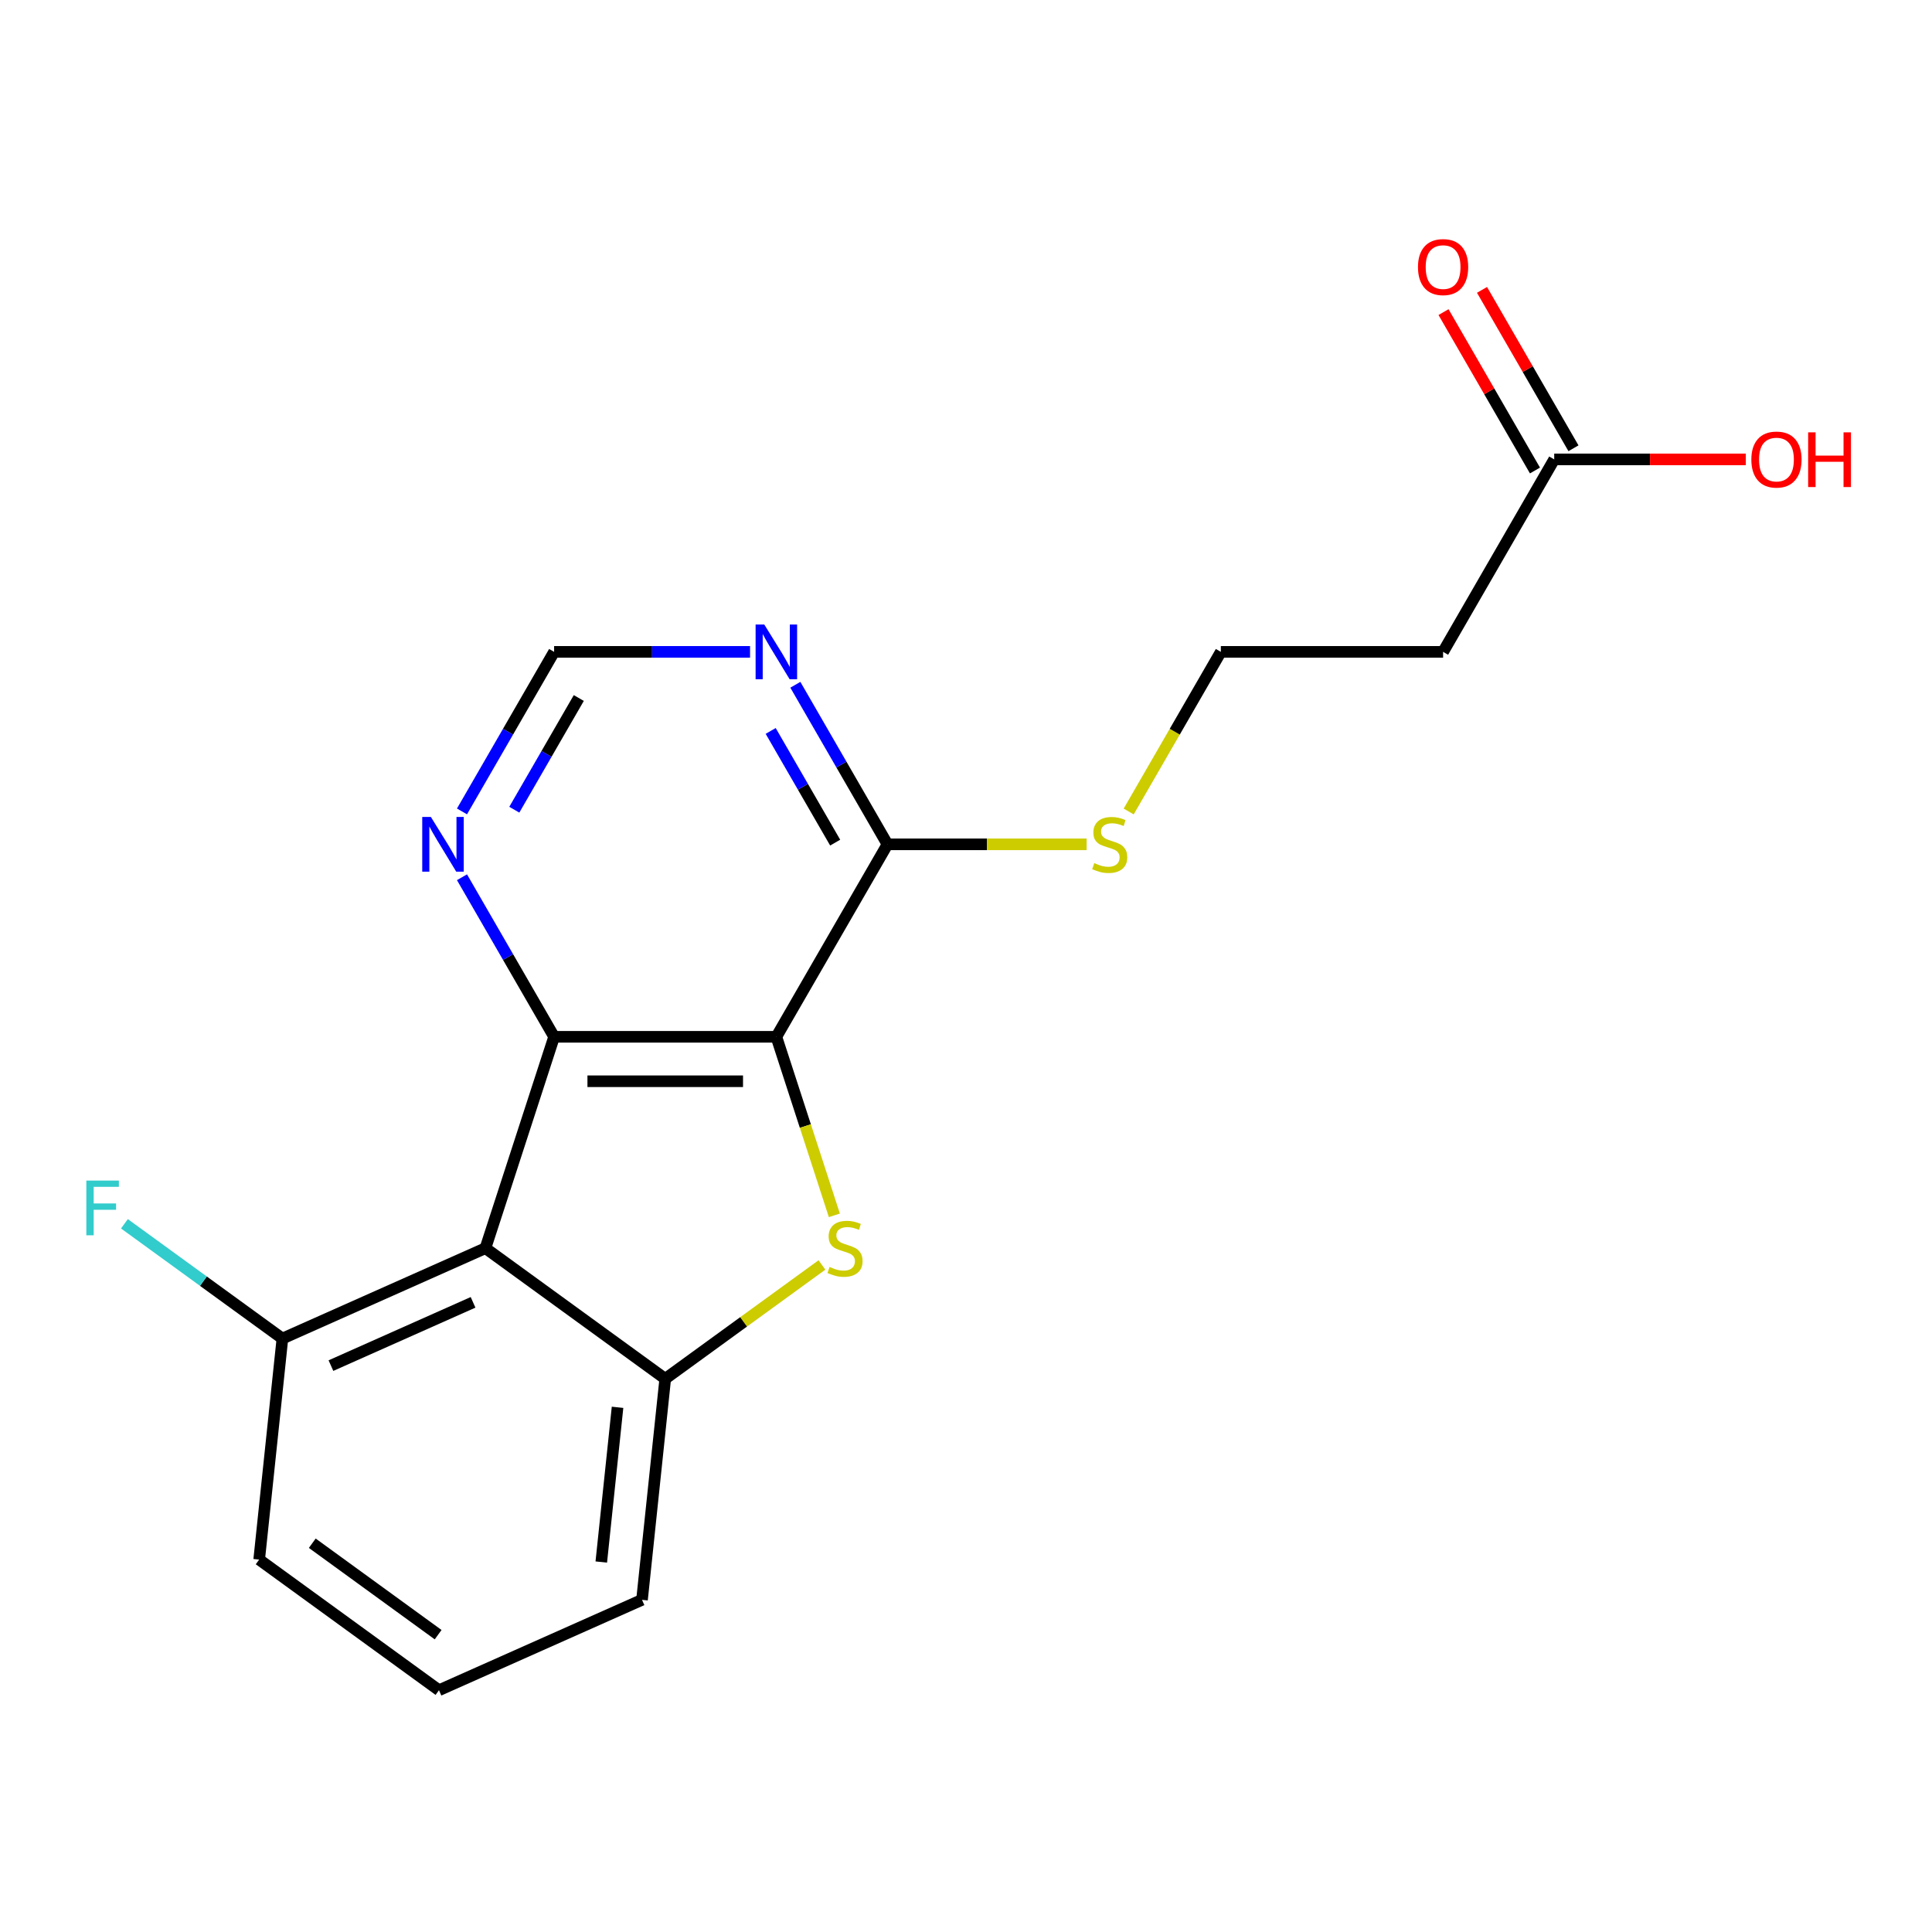 <?xml version='1.0' encoding='iso-8859-1'?>
<svg version='1.1' baseProfile='full'
              xmlns='http://www.w3.org/2000/svg'
                      xmlns:rdkit='http://www.rdkit.org/xml'
                      xmlns:xlink='http://www.w3.org/1999/xlink'
                  xml:space='preserve'
width='1000px' height='1000px' viewBox='0 0 1000 1000'>
<!-- END OF HEADER -->
<rect style='opacity:1.0;fill:#FFFFFF;stroke:none' width='1000' height='1000' x='0' y='0'> </rect>
<path class='bond-0' d='M 401.842,536.647 L 286.809,536.647' style='fill:none;fill-rule:evenodd;stroke:#000000;stroke-width:6px;stroke-linecap:butt;stroke-linejoin:miter;stroke-opacity:1' />
<path class='bond-0' d='M 384.587,559.654 L 304.064,559.654' style='fill:none;fill-rule:evenodd;stroke:#000000;stroke-width:6px;stroke-linecap:butt;stroke-linejoin:miter;stroke-opacity:1' />
<path class='bond-1' d='M 401.842,536.647 L 416.855,582.851' style='fill:none;fill-rule:evenodd;stroke:#000000;stroke-width:6px;stroke-linecap:butt;stroke-linejoin:miter;stroke-opacity:1' />
<path class='bond-1' d='M 416.855,582.851 L 431.867,629.055' style='fill:none;fill-rule:evenodd;stroke:#CCCC00;stroke-width:6px;stroke-linecap:butt;stroke-linejoin:miter;stroke-opacity:1' />
<path class='bond-4' d='M 401.842,536.647 L 459.359,437.025' style='fill:none;fill-rule:evenodd;stroke:#000000;stroke-width:6px;stroke-linecap:butt;stroke-linejoin:miter;stroke-opacity:1' />
<path class='bond-2' d='M 286.809,536.647 L 251.261,646.051' style='fill:none;fill-rule:evenodd;stroke:#000000;stroke-width:6px;stroke-linecap:butt;stroke-linejoin:miter;stroke-opacity:1' />
<path class='bond-6' d='M 286.809,536.647 L 262.968,495.354' style='fill:none;fill-rule:evenodd;stroke:#000000;stroke-width:6px;stroke-linecap:butt;stroke-linejoin:miter;stroke-opacity:1' />
<path class='bond-6' d='M 262.968,495.354 L 239.127,454.061' style='fill:none;fill-rule:evenodd;stroke:#0000FF;stroke-width:6px;stroke-linecap:butt;stroke-linejoin:miter;stroke-opacity:1' />
<path class='bond-3' d='M 425.434,654.737 L 384.88,684.202' style='fill:none;fill-rule:evenodd;stroke:#CCCC00;stroke-width:6px;stroke-linecap:butt;stroke-linejoin:miter;stroke-opacity:1' />
<path class='bond-3' d='M 384.88,684.202 L 344.325,713.666' style='fill:none;fill-rule:evenodd;stroke:#000000;stroke-width:6px;stroke-linecap:butt;stroke-linejoin:miter;stroke-opacity:1' />
<path class='bond-8' d='M 251.261,646.051 L 146.173,692.839' style='fill:none;fill-rule:evenodd;stroke:#000000;stroke-width:6px;stroke-linecap:butt;stroke-linejoin:miter;stroke-opacity:1' />
<path class='bond-8' d='M 244.856,674.087 L 171.294,706.839' style='fill:none;fill-rule:evenodd;stroke:#000000;stroke-width:6px;stroke-linecap:butt;stroke-linejoin:miter;stroke-opacity:1' />
<path class='bond-19' d='M 251.261,646.051 L 344.325,713.666' style='fill:none;fill-rule:evenodd;stroke:#000000;stroke-width:6px;stroke-linecap:butt;stroke-linejoin:miter;stroke-opacity:1' />
<path class='bond-16' d='M 344.325,713.666 L 332.301,828.07' style='fill:none;fill-rule:evenodd;stroke:#000000;stroke-width:6px;stroke-linecap:butt;stroke-linejoin:miter;stroke-opacity:1' />
<path class='bond-16' d='M 319.641,728.422 L 311.224,808.504' style='fill:none;fill-rule:evenodd;stroke:#000000;stroke-width:6px;stroke-linecap:butt;stroke-linejoin:miter;stroke-opacity:1' />
<path class='bond-5' d='M 459.359,437.025 L 435.519,395.732' style='fill:none;fill-rule:evenodd;stroke:#000000;stroke-width:6px;stroke-linecap:butt;stroke-linejoin:miter;stroke-opacity:1' />
<path class='bond-5' d='M 435.519,395.732 L 411.678,354.439' style='fill:none;fill-rule:evenodd;stroke:#0000FF;stroke-width:6px;stroke-linecap:butt;stroke-linejoin:miter;stroke-opacity:1' />
<path class='bond-5' d='M 432.283,436.141 L 415.594,407.235' style='fill:none;fill-rule:evenodd;stroke:#000000;stroke-width:6px;stroke-linecap:butt;stroke-linejoin:miter;stroke-opacity:1' />
<path class='bond-5' d='M 415.594,407.235 L 398.906,378.33' style='fill:none;fill-rule:evenodd;stroke:#0000FF;stroke-width:6px;stroke-linecap:butt;stroke-linejoin:miter;stroke-opacity:1' />
<path class='bond-12' d='M 459.359,437.025 L 510.898,437.025' style='fill:none;fill-rule:evenodd;stroke:#000000;stroke-width:6px;stroke-linecap:butt;stroke-linejoin:miter;stroke-opacity:1' />
<path class='bond-12' d='M 510.898,437.025 L 562.437,437.025' style='fill:none;fill-rule:evenodd;stroke:#CCCC00;stroke-width:6px;stroke-linecap:butt;stroke-linejoin:miter;stroke-opacity:1' />
<path class='bond-9' d='M 388.227,337.403 L 337.518,337.403' style='fill:none;fill-rule:evenodd;stroke:#0000FF;stroke-width:6px;stroke-linecap:butt;stroke-linejoin:miter;stroke-opacity:1' />
<path class='bond-9' d='M 337.518,337.403 L 286.809,337.403' style='fill:none;fill-rule:evenodd;stroke:#000000;stroke-width:6px;stroke-linecap:butt;stroke-linejoin:miter;stroke-opacity:1' />
<path class='bond-20' d='M 239.127,419.989 L 262.968,378.696' style='fill:none;fill-rule:evenodd;stroke:#0000FF;stroke-width:6px;stroke-linecap:butt;stroke-linejoin:miter;stroke-opacity:1' />
<path class='bond-20' d='M 262.968,378.696 L 286.809,337.403' style='fill:none;fill-rule:evenodd;stroke:#000000;stroke-width:6px;stroke-linecap:butt;stroke-linejoin:miter;stroke-opacity:1' />
<path class='bond-20' d='M 266.204,419.105 L 282.892,390.2' style='fill:none;fill-rule:evenodd;stroke:#0000FF;stroke-width:6px;stroke-linecap:butt;stroke-linejoin:miter;stroke-opacity:1' />
<path class='bond-20' d='M 282.892,390.2 L 299.581,361.294' style='fill:none;fill-rule:evenodd;stroke:#000000;stroke-width:6px;stroke-linecap:butt;stroke-linejoin:miter;stroke-opacity:1' />
<path class='bond-7' d='M 804.461,237.781 L 746.944,337.403' style='fill:none;fill-rule:evenodd;stroke:#000000;stroke-width:6px;stroke-linecap:butt;stroke-linejoin:miter;stroke-opacity:1' />
<path class='bond-11' d='M 814.423,232.029 L 790.755,191.036' style='fill:none;fill-rule:evenodd;stroke:#000000;stroke-width:6px;stroke-linecap:butt;stroke-linejoin:miter;stroke-opacity:1' />
<path class='bond-11' d='M 790.755,191.036 L 767.088,150.043' style='fill:none;fill-rule:evenodd;stroke:#FF0000;stroke-width:6px;stroke-linecap:butt;stroke-linejoin:miter;stroke-opacity:1' />
<path class='bond-11' d='M 794.498,243.533 L 770.831,202.539' style='fill:none;fill-rule:evenodd;stroke:#000000;stroke-width:6px;stroke-linecap:butt;stroke-linejoin:miter;stroke-opacity:1' />
<path class='bond-11' d='M 770.831,202.539 L 747.164,161.546' style='fill:none;fill-rule:evenodd;stroke:#FF0000;stroke-width:6px;stroke-linecap:butt;stroke-linejoin:miter;stroke-opacity:1' />
<path class='bond-15' d='M 804.461,237.781 L 854.04,237.781' style='fill:none;fill-rule:evenodd;stroke:#000000;stroke-width:6px;stroke-linecap:butt;stroke-linejoin:miter;stroke-opacity:1' />
<path class='bond-15' d='M 854.04,237.781 L 903.619,237.781' style='fill:none;fill-rule:evenodd;stroke:#FF0000;stroke-width:6px;stroke-linecap:butt;stroke-linejoin:miter;stroke-opacity:1' />
<path class='bond-14' d='M 146.173,692.839 L 105.288,663.135' style='fill:none;fill-rule:evenodd;stroke:#000000;stroke-width:6px;stroke-linecap:butt;stroke-linejoin:miter;stroke-opacity:1' />
<path class='bond-14' d='M 105.288,663.135 L 64.404,633.431' style='fill:none;fill-rule:evenodd;stroke:#33CCCC;stroke-width:6px;stroke-linecap:butt;stroke-linejoin:miter;stroke-opacity:1' />
<path class='bond-18' d='M 146.173,692.839 L 134.148,807.243' style='fill:none;fill-rule:evenodd;stroke:#000000;stroke-width:6px;stroke-linecap:butt;stroke-linejoin:miter;stroke-opacity:1' />
<path class='bond-10' d='M 746.944,337.403 L 631.91,337.403' style='fill:none;fill-rule:evenodd;stroke:#000000;stroke-width:6px;stroke-linecap:butt;stroke-linejoin:miter;stroke-opacity:1' />
<path class='bond-13' d='M 584.206,420.029 L 608.058,378.716' style='fill:none;fill-rule:evenodd;stroke:#CCCC00;stroke-width:6px;stroke-linecap:butt;stroke-linejoin:miter;stroke-opacity:1' />
<path class='bond-13' d='M 608.058,378.716 L 631.91,337.403' style='fill:none;fill-rule:evenodd;stroke:#000000;stroke-width:6px;stroke-linecap:butt;stroke-linejoin:miter;stroke-opacity:1' />
<path class='bond-17' d='M 332.301,828.07 L 227.213,874.858' style='fill:none;fill-rule:evenodd;stroke:#000000;stroke-width:6px;stroke-linecap:butt;stroke-linejoin:miter;stroke-opacity:1' />
<path class='bond-21' d='M 227.213,874.858 L 134.148,807.243' style='fill:none;fill-rule:evenodd;stroke:#000000;stroke-width:6px;stroke-linecap:butt;stroke-linejoin:miter;stroke-opacity:1' />
<path class='bond-21' d='M 226.776,846.103 L 161.631,798.772' style='fill:none;fill-rule:evenodd;stroke:#000000;stroke-width:6px;stroke-linecap:butt;stroke-linejoin:miter;stroke-opacity:1' />
<path  class='atom-2' d='M 429.39 655.771
Q 429.71 655.891, 431.03 656.451
Q 432.35 657.011, 433.79 657.371
Q 435.27 657.691, 436.71 657.691
Q 439.39 657.691, 440.95 656.411
Q 442.51 655.091, 442.51 652.811
Q 442.51 651.251, 441.71 650.291
Q 440.95 649.331, 439.75 648.811
Q 438.55 648.291, 436.55 647.691
Q 434.03 646.931, 432.51 646.211
Q 431.03 645.491, 429.95 643.971
Q 428.91 642.451, 428.91 639.891
Q 428.91 636.331, 431.31 634.131
Q 433.75 631.931, 438.55 631.931
Q 441.83 631.931, 445.55 633.491
L 444.63 636.571
Q 441.23 635.171, 438.67 635.171
Q 435.91 635.171, 434.39 636.331
Q 432.87 637.451, 432.91 639.411
Q 432.91 640.931, 433.67 641.851
Q 434.47 642.771, 435.59 643.291
Q 436.75 643.811, 438.67 644.411
Q 441.23 645.211, 442.75 646.011
Q 444.27 646.811, 445.35 648.451
Q 446.47 650.051, 446.47 652.811
Q 446.47 656.731, 443.83 658.851
Q 441.23 660.931, 436.87 660.931
Q 434.35 660.931, 432.43 660.371
Q 430.55 659.851, 428.31 658.931
L 429.39 655.771
' fill='#CCCC00'/>
<path  class='atom-6' d='M 395.582 323.243
L 404.862 338.243
Q 405.782 339.723, 407.262 342.403
Q 408.742 345.083, 408.822 345.243
L 408.822 323.243
L 412.582 323.243
L 412.582 351.563
L 408.702 351.563
L 398.742 335.163
Q 397.582 333.243, 396.342 331.043
Q 395.142 328.843, 394.782 328.163
L 394.782 351.563
L 391.102 351.563
L 391.102 323.243
L 395.582 323.243
' fill='#0000FF'/>
<path  class='atom-7' d='M 223.032 422.865
L 232.312 437.865
Q 233.232 439.345, 234.712 442.025
Q 236.192 444.705, 236.272 444.865
L 236.272 422.865
L 240.032 422.865
L 240.032 451.185
L 236.152 451.185
L 226.192 434.785
Q 225.032 432.865, 223.792 430.665
Q 222.592 428.465, 222.232 427.785
L 222.232 451.185
L 218.552 451.185
L 218.552 422.865
L 223.032 422.865
' fill='#0000FF'/>
<path  class='atom-12' d='M 733.944 138.239
Q 733.944 131.439, 737.304 127.639
Q 740.664 123.839, 746.944 123.839
Q 753.224 123.839, 756.584 127.639
Q 759.944 131.439, 759.944 138.239
Q 759.944 145.119, 756.544 149.039
Q 753.144 152.919, 746.944 152.919
Q 740.704 152.919, 737.304 149.039
Q 733.944 145.159, 733.944 138.239
M 746.944 149.719
Q 751.264 149.719, 753.584 146.839
Q 755.944 143.919, 755.944 138.239
Q 755.944 132.679, 753.584 129.879
Q 751.264 127.039, 746.944 127.039
Q 742.624 127.039, 740.264 129.839
Q 737.944 132.639, 737.944 138.239
Q 737.944 143.959, 740.264 146.839
Q 742.624 149.719, 746.944 149.719
' fill='#FF0000'/>
<path  class='atom-13' d='M 566.393 446.745
Q 566.713 446.865, 568.033 447.425
Q 569.353 447.985, 570.793 448.345
Q 572.273 448.665, 573.713 448.665
Q 576.393 448.665, 577.953 447.385
Q 579.513 446.065, 579.513 443.785
Q 579.513 442.225, 578.713 441.265
Q 577.953 440.305, 576.753 439.785
Q 575.553 439.265, 573.553 438.665
Q 571.033 437.905, 569.513 437.185
Q 568.033 436.465, 566.953 434.945
Q 565.913 433.425, 565.913 430.865
Q 565.913 427.305, 568.313 425.105
Q 570.753 422.905, 575.553 422.905
Q 578.833 422.905, 582.553 424.465
L 581.633 427.545
Q 578.233 426.145, 575.673 426.145
Q 572.913 426.145, 571.393 427.305
Q 569.873 428.425, 569.913 430.385
Q 569.913 431.905, 570.673 432.825
Q 571.473 433.745, 572.593 434.265
Q 573.753 434.785, 575.673 435.385
Q 578.233 436.185, 579.753 436.985
Q 581.273 437.785, 582.353 439.425
Q 583.473 441.025, 583.473 443.785
Q 583.473 447.705, 580.833 449.825
Q 578.233 451.905, 573.873 451.905
Q 571.353 451.905, 569.433 451.345
Q 567.553 450.825, 565.313 449.905
L 566.393 446.745
' fill='#CCCC00'/>
<path  class='atom-15' d='M 44.688 611.064
L 61.528 611.064
L 61.528 614.304
L 48.488 614.304
L 48.488 622.904
L 60.088 622.904
L 60.088 626.184
L 48.488 626.184
L 48.488 639.384
L 44.688 639.384
L 44.688 611.064
' fill='#33CCCC'/>
<path  class='atom-16' d='M 906.494 237.861
Q 906.494 231.061, 909.854 227.261
Q 913.214 223.461, 919.494 223.461
Q 925.774 223.461, 929.134 227.261
Q 932.494 231.061, 932.494 237.861
Q 932.494 244.741, 929.094 248.661
Q 925.694 252.541, 919.494 252.541
Q 913.254 252.541, 909.854 248.661
Q 906.494 244.781, 906.494 237.861
M 919.494 249.341
Q 923.814 249.341, 926.134 246.461
Q 928.494 243.541, 928.494 237.861
Q 928.494 232.301, 926.134 229.501
Q 923.814 226.661, 919.494 226.661
Q 915.174 226.661, 912.814 229.461
Q 910.494 232.261, 910.494 237.861
Q 910.494 243.581, 912.814 246.461
Q 915.174 249.341, 919.494 249.341
' fill='#FF0000'/>
<path  class='atom-16' d='M 935.894 223.781
L 939.734 223.781
L 939.734 235.821
L 954.214 235.821
L 954.214 223.781
L 958.054 223.781
L 958.054 252.101
L 954.214 252.101
L 954.214 239.021
L 939.734 239.021
L 939.734 252.101
L 935.894 252.101
L 935.894 223.781
' fill='#FF0000'/>
</svg>
